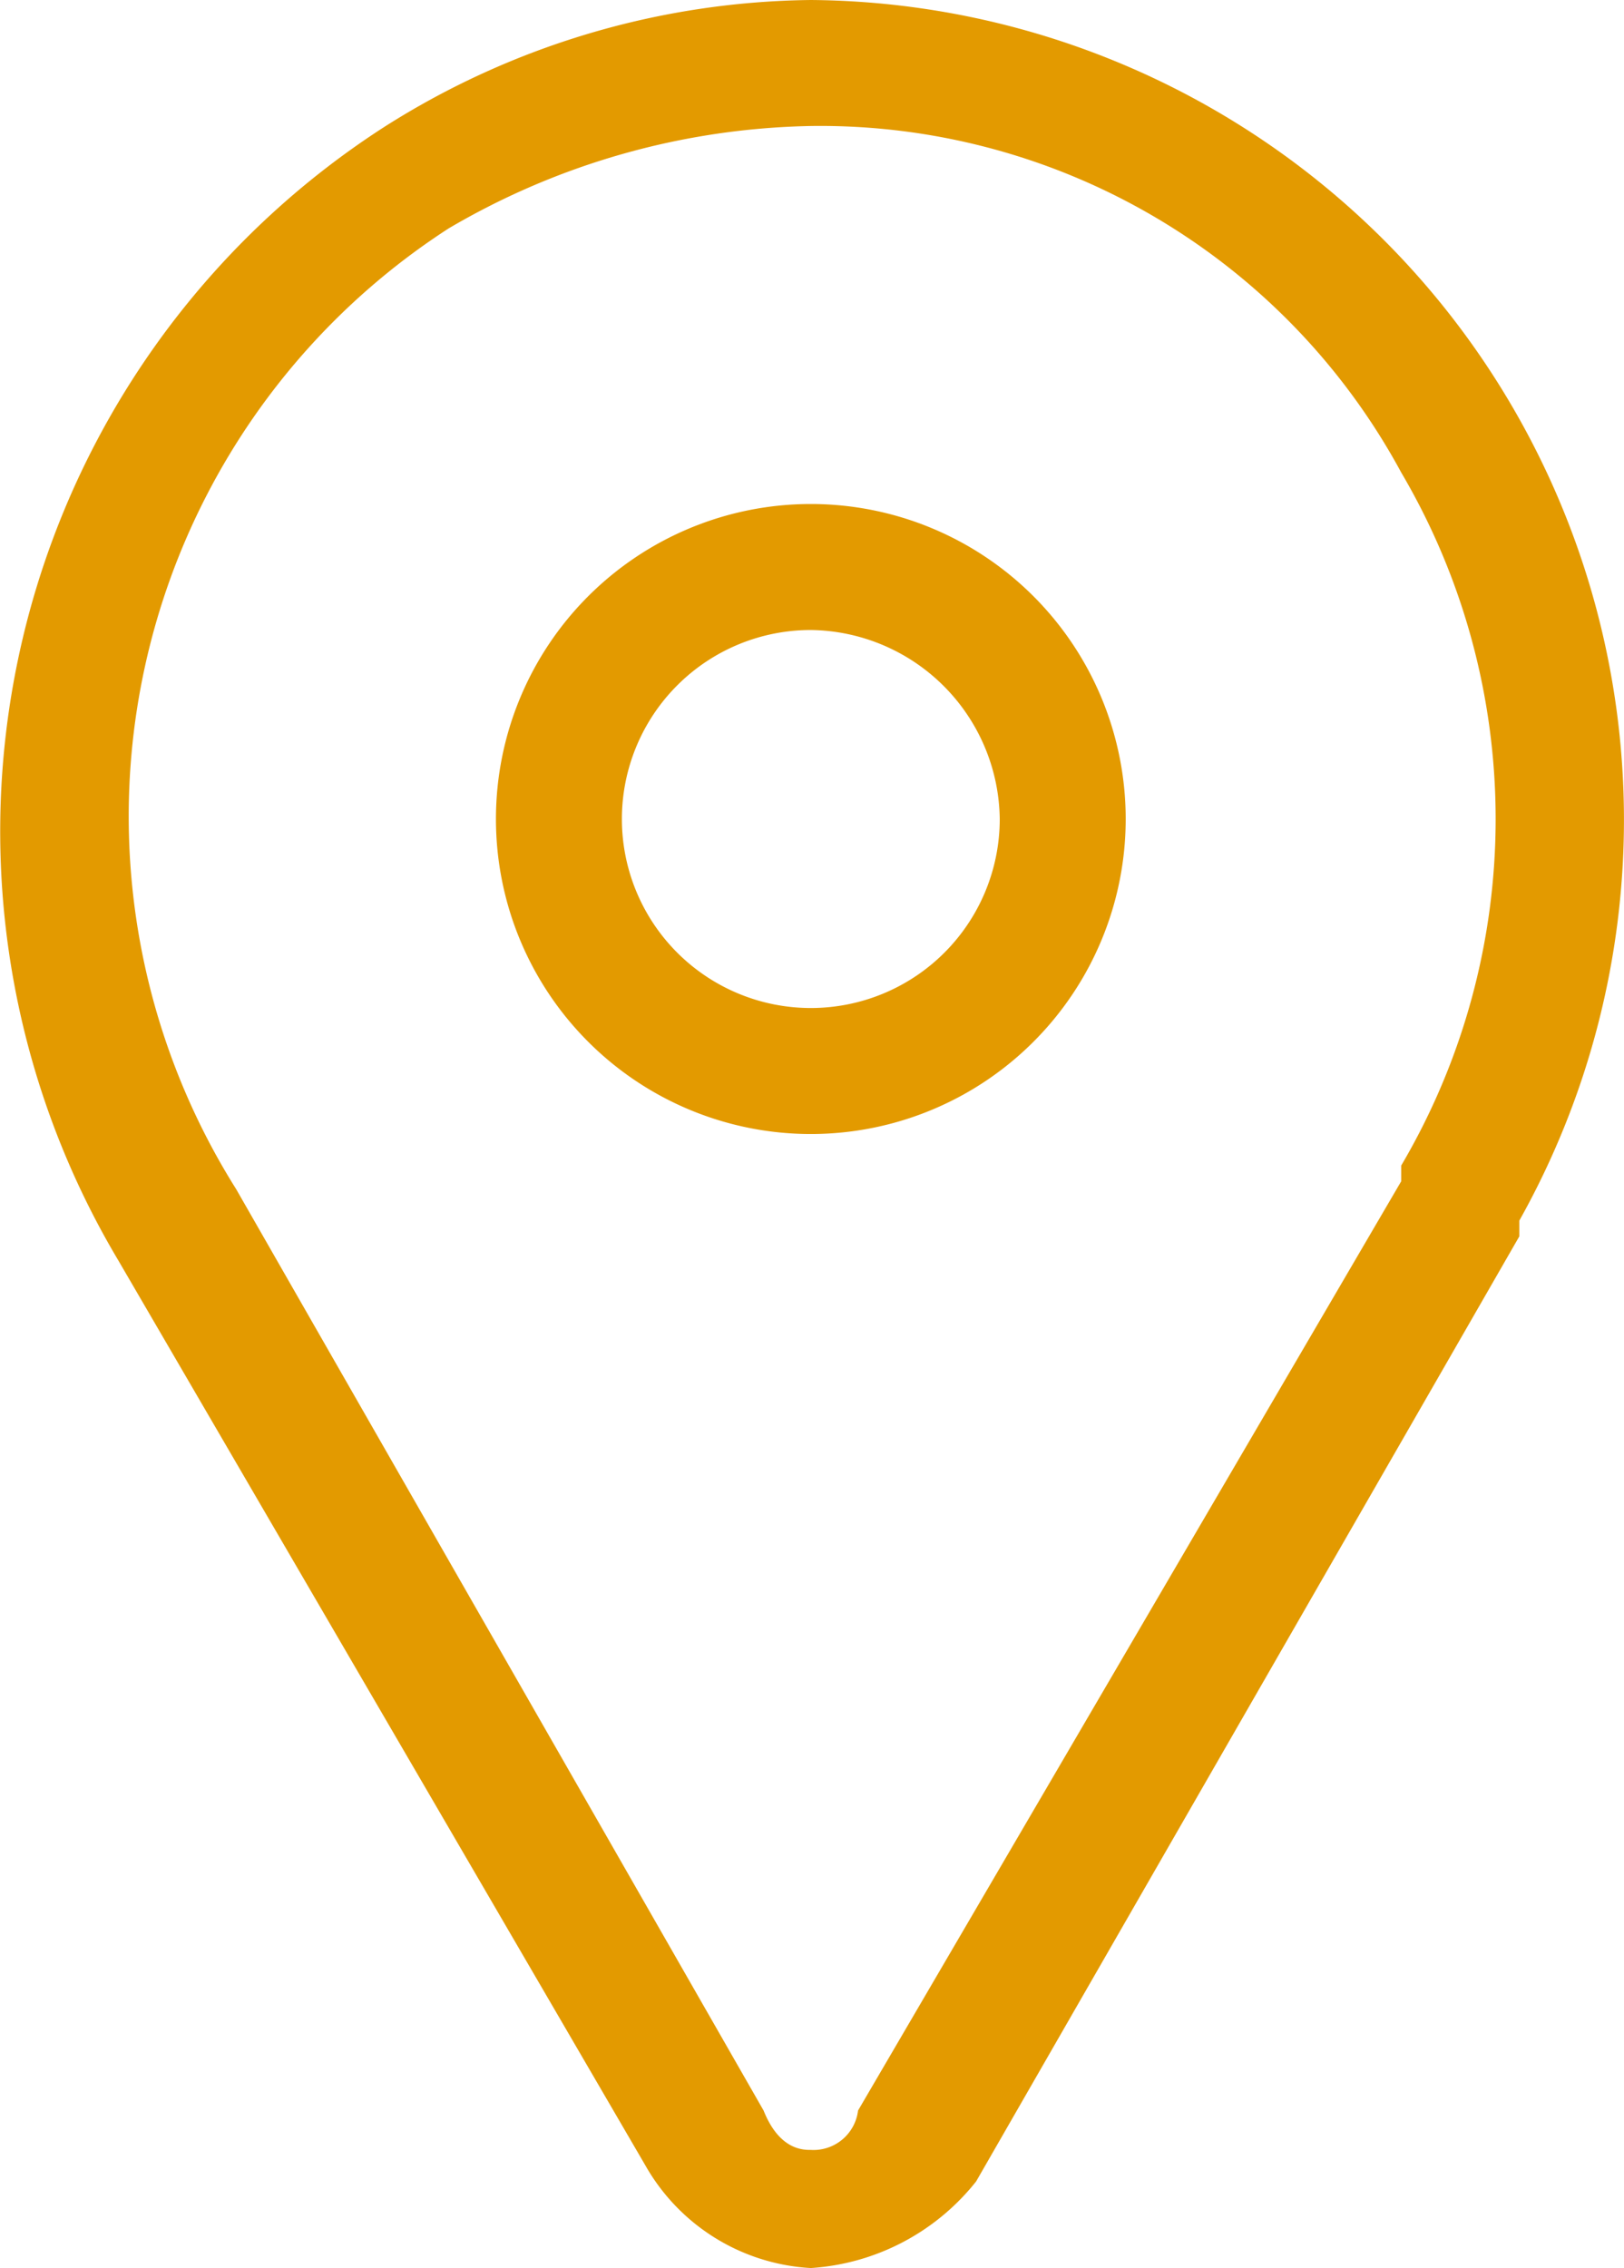 <svg xmlns="http://www.w3.org/2000/svg" viewBox="0 0 20.63 28.8"><defs><style>.cls-1{fill:#e39a00;}</style></defs><g id="Camada_2" data-name="Camada 2"><g id="Camada_1-2" data-name="Camada 1"><g id="Grupo_546" data-name="Grupo 546"><g id="Grupo_545" data-name="Grupo 545"><g id="Grupo_544" data-name="Grupo 544"><g id="Grupo_543" data-name="Grupo 543"><g id="Grupo_541" data-name="Grupo 541"><path id="Caminho_228" data-name="Caminho 228" class="cls-1" d="M10.3,28.8a2.58,2.58,0,0,1-2.1-1.3L1.5,16A10.64,10.64,0,0,1,4.9,1.6,10.3,10.3,0,0,1,10.3,0a10.41,10.41,0,0,1,9,15.5v.2l-6.9,12A2.92,2.92,0,0,1,10.3,28.8Zm0-27.2A9.41,9.41,0,0,0,5.7,2.9,8.89,8.89,0,0,0,3,15.1L9.7,26.8c.2.5.5.5.6.5a.57.57,0,0,0,.6-.5L17.8,15v-.2a8.67,8.67,0,0,0,0-8.8A8.39,8.39,0,0,0,10.3,1.6Z"/></g><g id="Grupo_542" data-name="Grupo 542"><path id="Caminho_229" data-name="Caminho 229" class="cls-1" d="M10.3,14.4a4,4,0,1,1,4-4A4,4,0,0,1,10.3,14.4Zm0-6.4a2.4,2.4,0,1,0,2.4,2.4A2.43,2.43,0,0,0,10.3,8Z"/></g></g></g></g></g></g></g></svg>